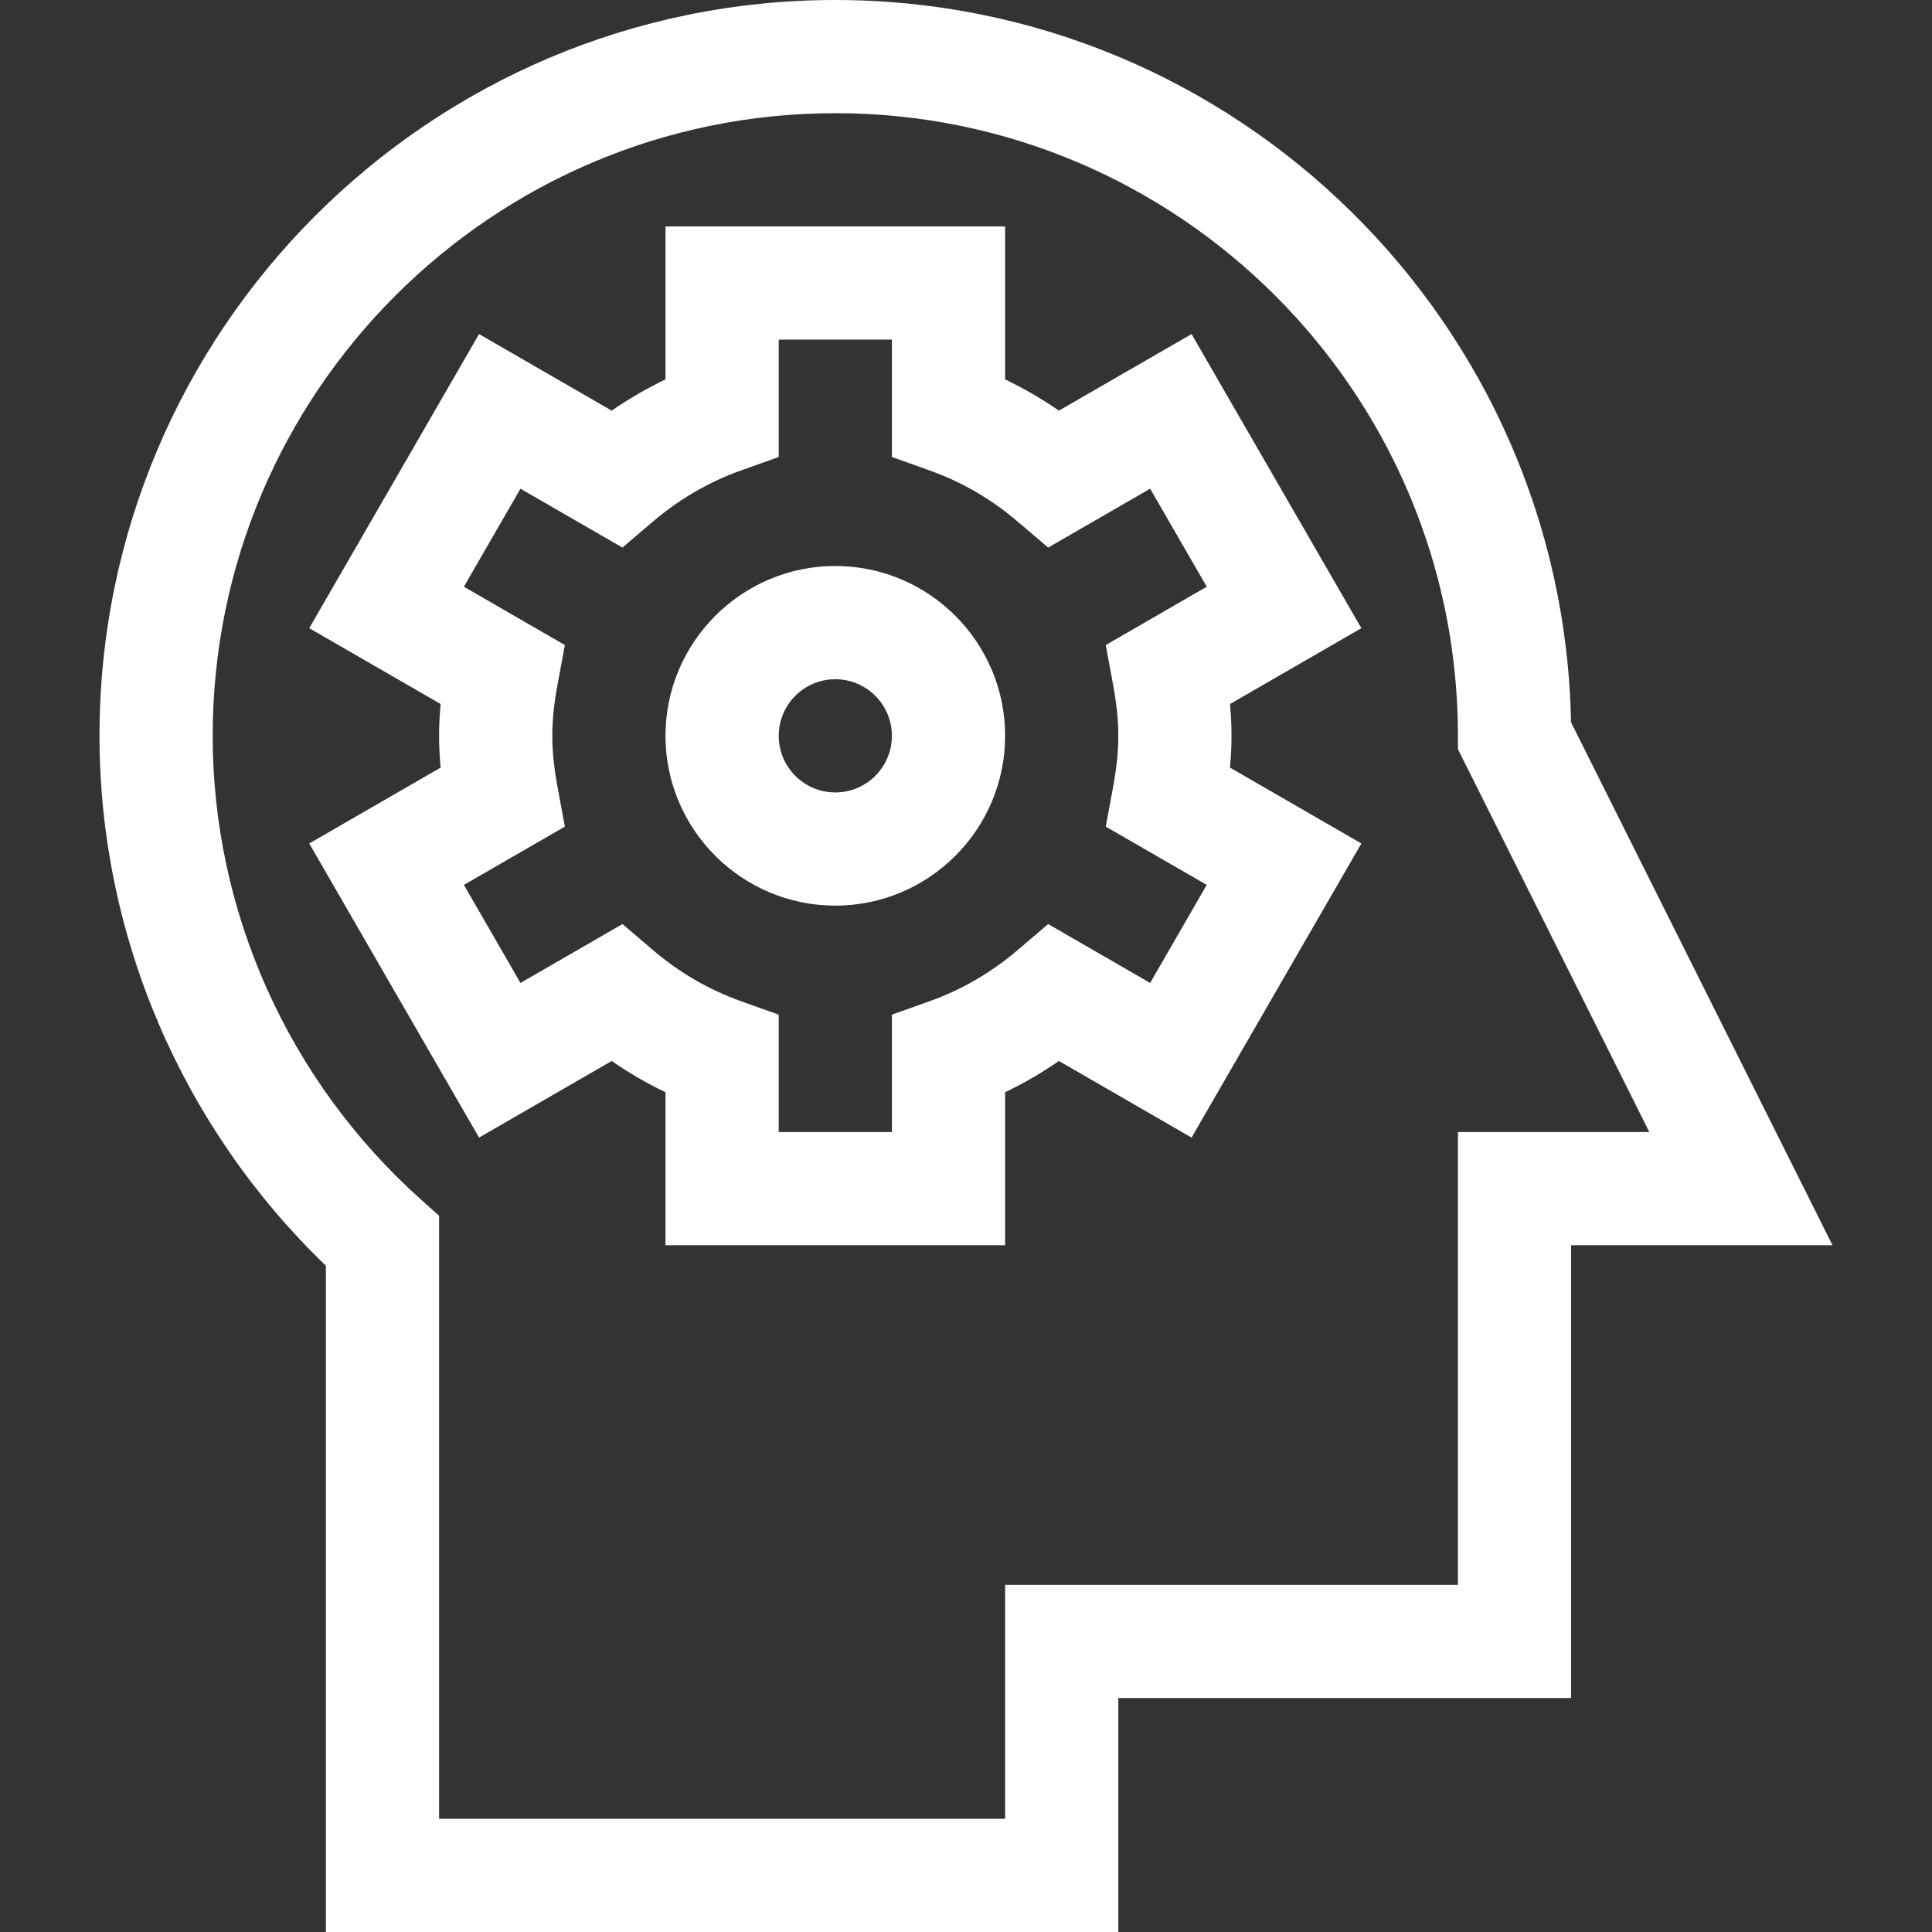 <svg width="48" height="48" viewBox="0 0 48 48" fill="none" xmlns="http://www.w3.org/2000/svg">
<rect x="0" y="0" width="48" height="48" fill="#333333" stroke="none"/>
<g clip-path="url(#clip0)">
<path d="M24.972 30.938H16.534V27.136C16.07 26.914 15.623 26.655 15.197 26.36L11.902 28.263L7.683 20.956L10.947 19.071C10.897 18.532 10.896 18.035 10.947 17.491L7.683 15.607L11.902 8.3L15.197 10.202C15.623 9.908 16.07 9.649 16.534 9.426V5.625H24.972V9.426C25.436 9.649 25.883 9.908 26.308 10.202L29.604 8.3L33.823 15.607L30.559 17.491C30.609 18.031 30.609 18.529 30.559 19.071L33.823 20.956L29.604 28.263L26.308 26.36C25.883 26.655 25.436 26.914 24.972 27.136V30.938ZM19.347 28.125H22.159V25.209L23.093 24.876C23.891 24.591 24.629 24.163 25.285 23.603L26.041 22.958L28.575 24.421L29.981 21.985L27.472 20.537L27.653 19.56C27.828 18.614 27.828 17.95 27.653 17.003L27.472 16.026L29.981 14.577L28.575 12.142L26.041 13.604L25.285 12.96C24.629 12.399 23.891 11.971 23.093 11.687L22.159 11.354V8.438H19.347V11.354L18.413 11.687C17.615 11.971 16.877 12.399 16.22 12.96L15.465 13.604L12.931 12.142L11.525 14.577L14.034 16.026L13.853 17.003C13.678 17.949 13.678 18.612 13.853 19.56L14.034 20.537L11.525 21.985L12.931 24.421L15.465 22.958L16.22 23.603C16.877 24.163 17.614 24.591 18.413 24.876L19.347 25.209V28.125H19.347Z" fill="white"/>
<path d="M20.753 22.5C18.427 22.5 16.534 20.608 16.534 18.281C16.534 15.955 18.427 14.062 20.753 14.062C23.079 14.062 24.972 15.955 24.972 18.281C24.972 20.608 23.079 22.5 20.753 22.5ZM20.753 16.875C19.977 16.875 19.347 17.506 19.347 18.281C19.347 19.057 19.977 19.688 20.753 19.688C21.528 19.688 22.159 19.057 22.159 18.281C22.159 17.506 21.528 16.875 20.753 16.875Z" fill="white"/>
<path d="M27.784 48H8.097V31.447C4.514 28.002 2.472 23.24 2.472 18.281C2.472 8.201 10.673 0 20.753 0C30.72 0 38.85 8.019 39.031 17.943L45.528 30.938H39.034V42.188H27.784V48H27.784ZM10.909 45.188H24.972V39.375H36.222V28.125H40.977L36.222 18.613V18.281C36.222 9.752 29.282 2.812 20.753 2.812C12.223 2.812 5.284 9.752 5.284 18.281C5.284 22.654 7.164 26.847 10.442 29.787L10.909 30.206V45.188Z" fill="white"/>
</g>
<defs>
<clipPath id="clip0">
<rect width="48" height="48" fill="white"/>
</clipPath>
</defs>
</svg>
